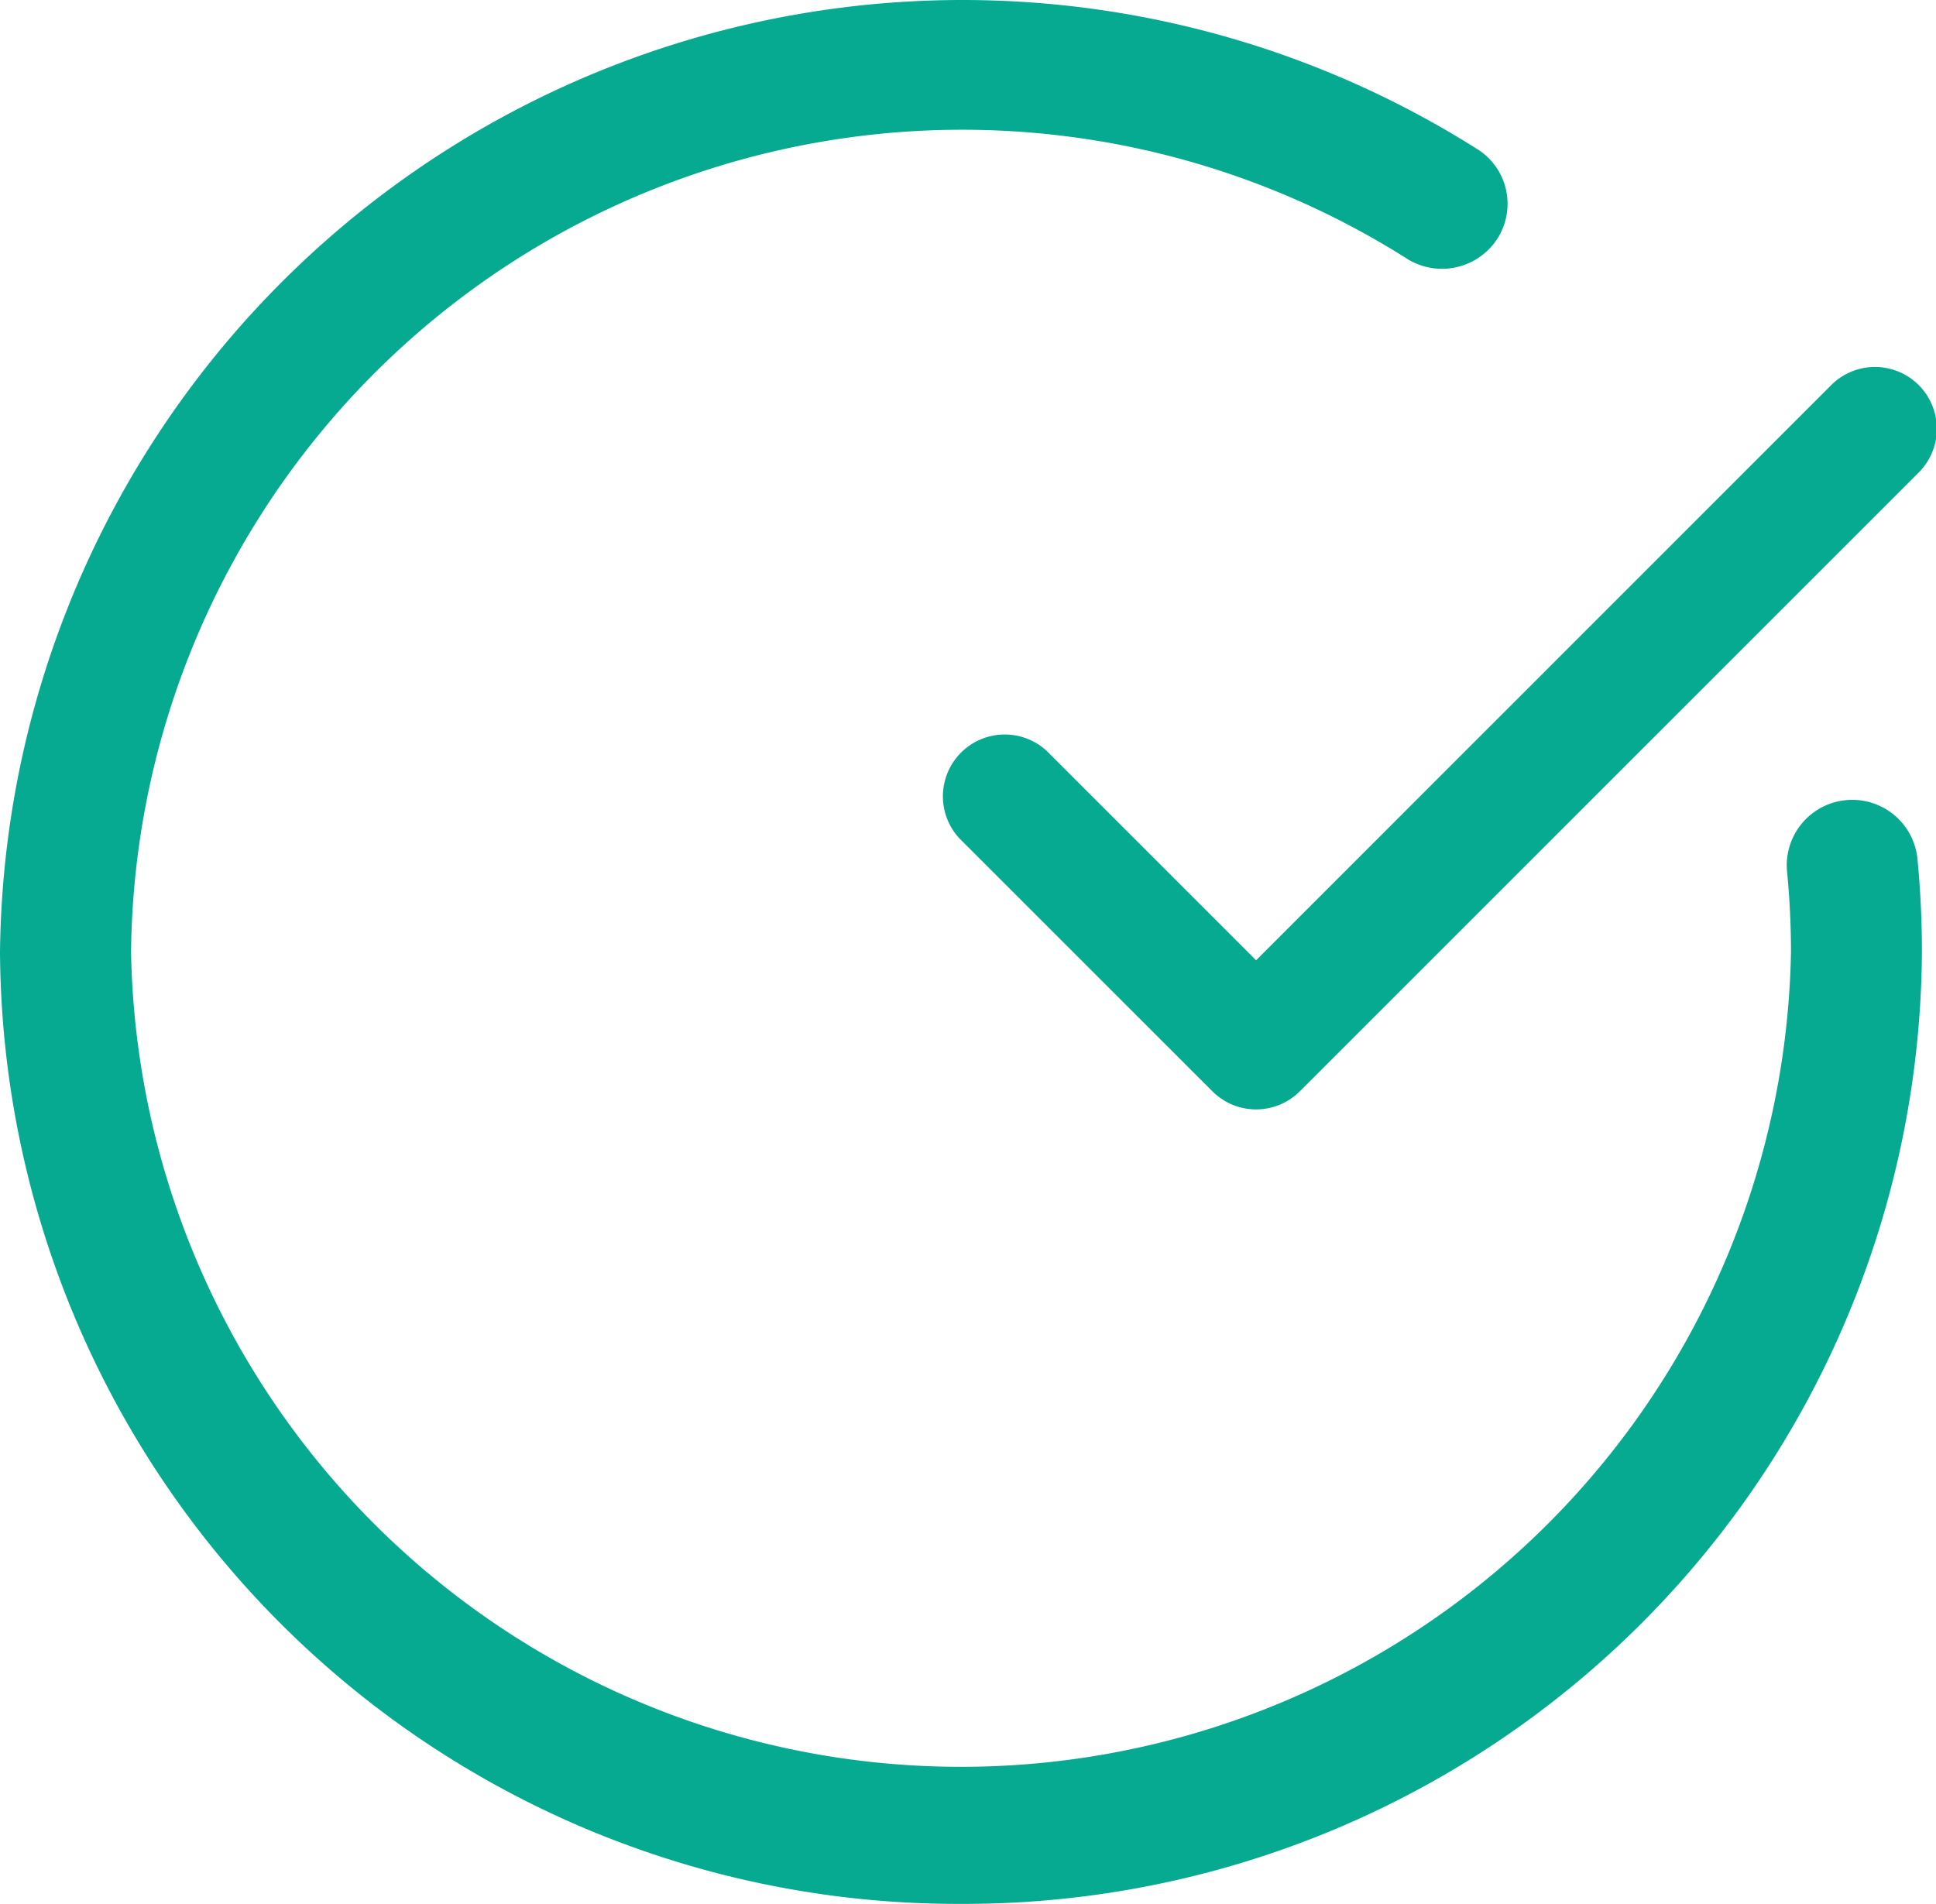 <svg xmlns="http://www.w3.org/2000/svg" width="49.21" height="48.404" viewBox="0 0 49.21 48.404">
  <g id="Verification_tick_mark_for_digital_certification_document" data-name="Verification tick mark for digital certification document" transform="translate(0 0.203)">
    <path id="パス_290" data-name="パス 290" d="M24.428,50.4A24.344,24.344,0,0,1,0,26.2,24.469,24.469,0,0,1,37.605,5.826a1.643,1.643,0,0,1,.451,2.249A1.677,1.677,0,0,1,35.8,8.6,21.129,21.129,0,0,0,3.331,26.2a21.1,21.1,0,0,0,42.193,0q0-1.022-.1-2.042a1.665,1.665,0,0,1,3.315-.319q.113,1.165.113,2.361A24.344,24.344,0,0,1,24.428,50.4Z" transform="translate(0 -2.203)" fill="#05aa90"/>
    <path id="パス_291" data-name="パス 291" d="M14.5,20.854a1.063,1.063,0,0,1-.757-.314L7.314,14.112A1.072,1.072,0,0,1,8.83,12.6l5.67,5.67L29.453,3.314A1.072,1.072,0,1,1,30.968,4.83L15.257,20.541A1.073,1.073,0,0,1,14.5,20.854Z" transform="translate(17.428 6.646)" fill="#05aa90" stroke="#05aa90" stroke-width="1"/>
  </g>
</svg>
